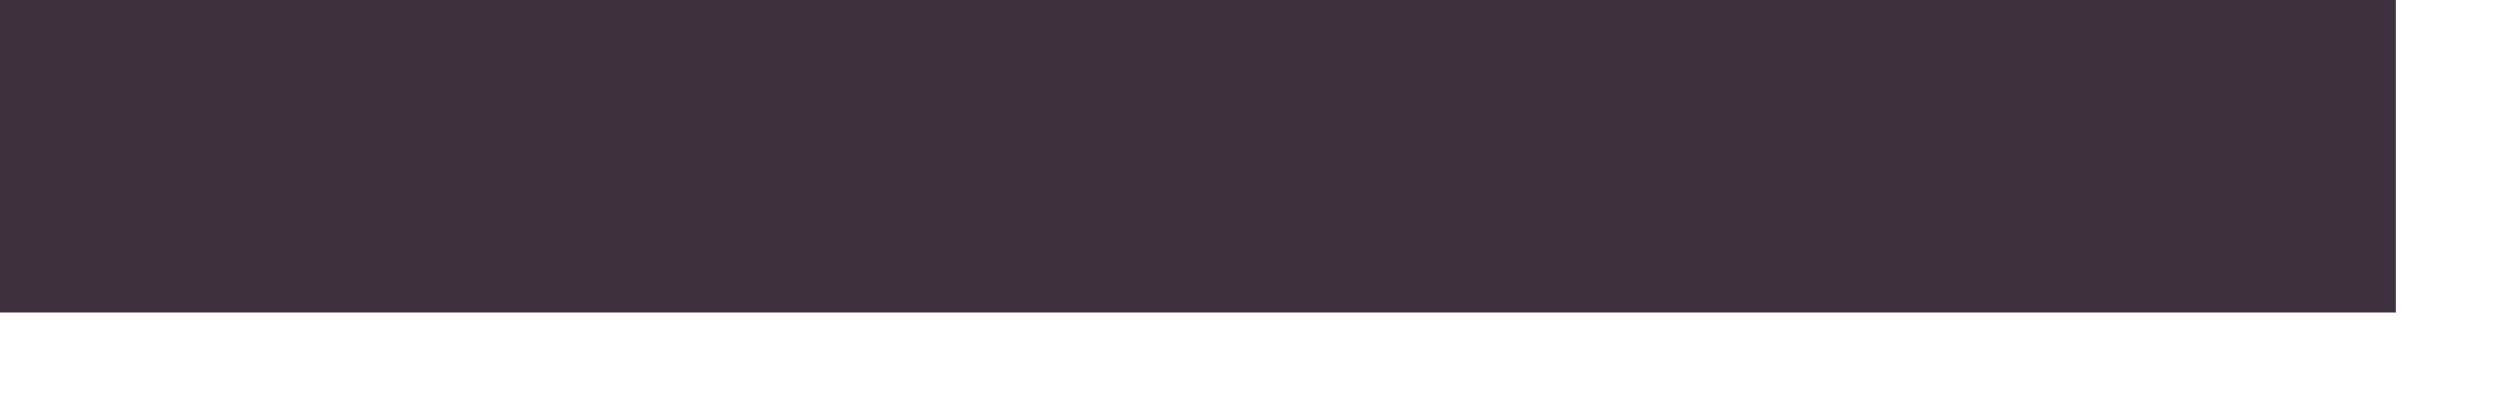 <?xml version="1.0" encoding="UTF-8"?>
<svg width="12px" height="2px" viewBox="0 0 12 2" version="1.1" xmlns="http://www.w3.org/2000/svg" xmlns:xlink="http://www.w3.org/1999/xlink">
    <title>minimize_FILL0_wght300_GRAD0_opsz24</title>
    <defs>
        <filter id="filter-1">
            <feColorMatrix in="SourceGraphic" type="matrix" values="0 0 0 0 0.243 0 0 0 0 0.188 0 0 0 0 0.243 0 0 0 1 0"></feColorMatrix>
        </filter>
    </defs>
    <g id="Page-1" stroke="none" stroke-width="1" fill="none" fill-rule="evenodd">
        <g id="Produit" transform="translate(-1150, -1563)">
            <g id="Group-14" transform="translate(86, 1522)">
                <g id="minimize_FILL0_wght300_GRAD0_opsz24" transform="translate(939, 20)" filter="url(#filter-1)">
                    <g transform="translate(125, 21)">
                        <polygon id="Path" fill="#3E303E" fill-rule="nonzero" points="7.10542736e-16 1.5 7.10542736e-16 0 11.5 0 11.5 1.5"></polygon>
                    </g>
                </g>
            </g>
        </g>
    </g>
</svg>
